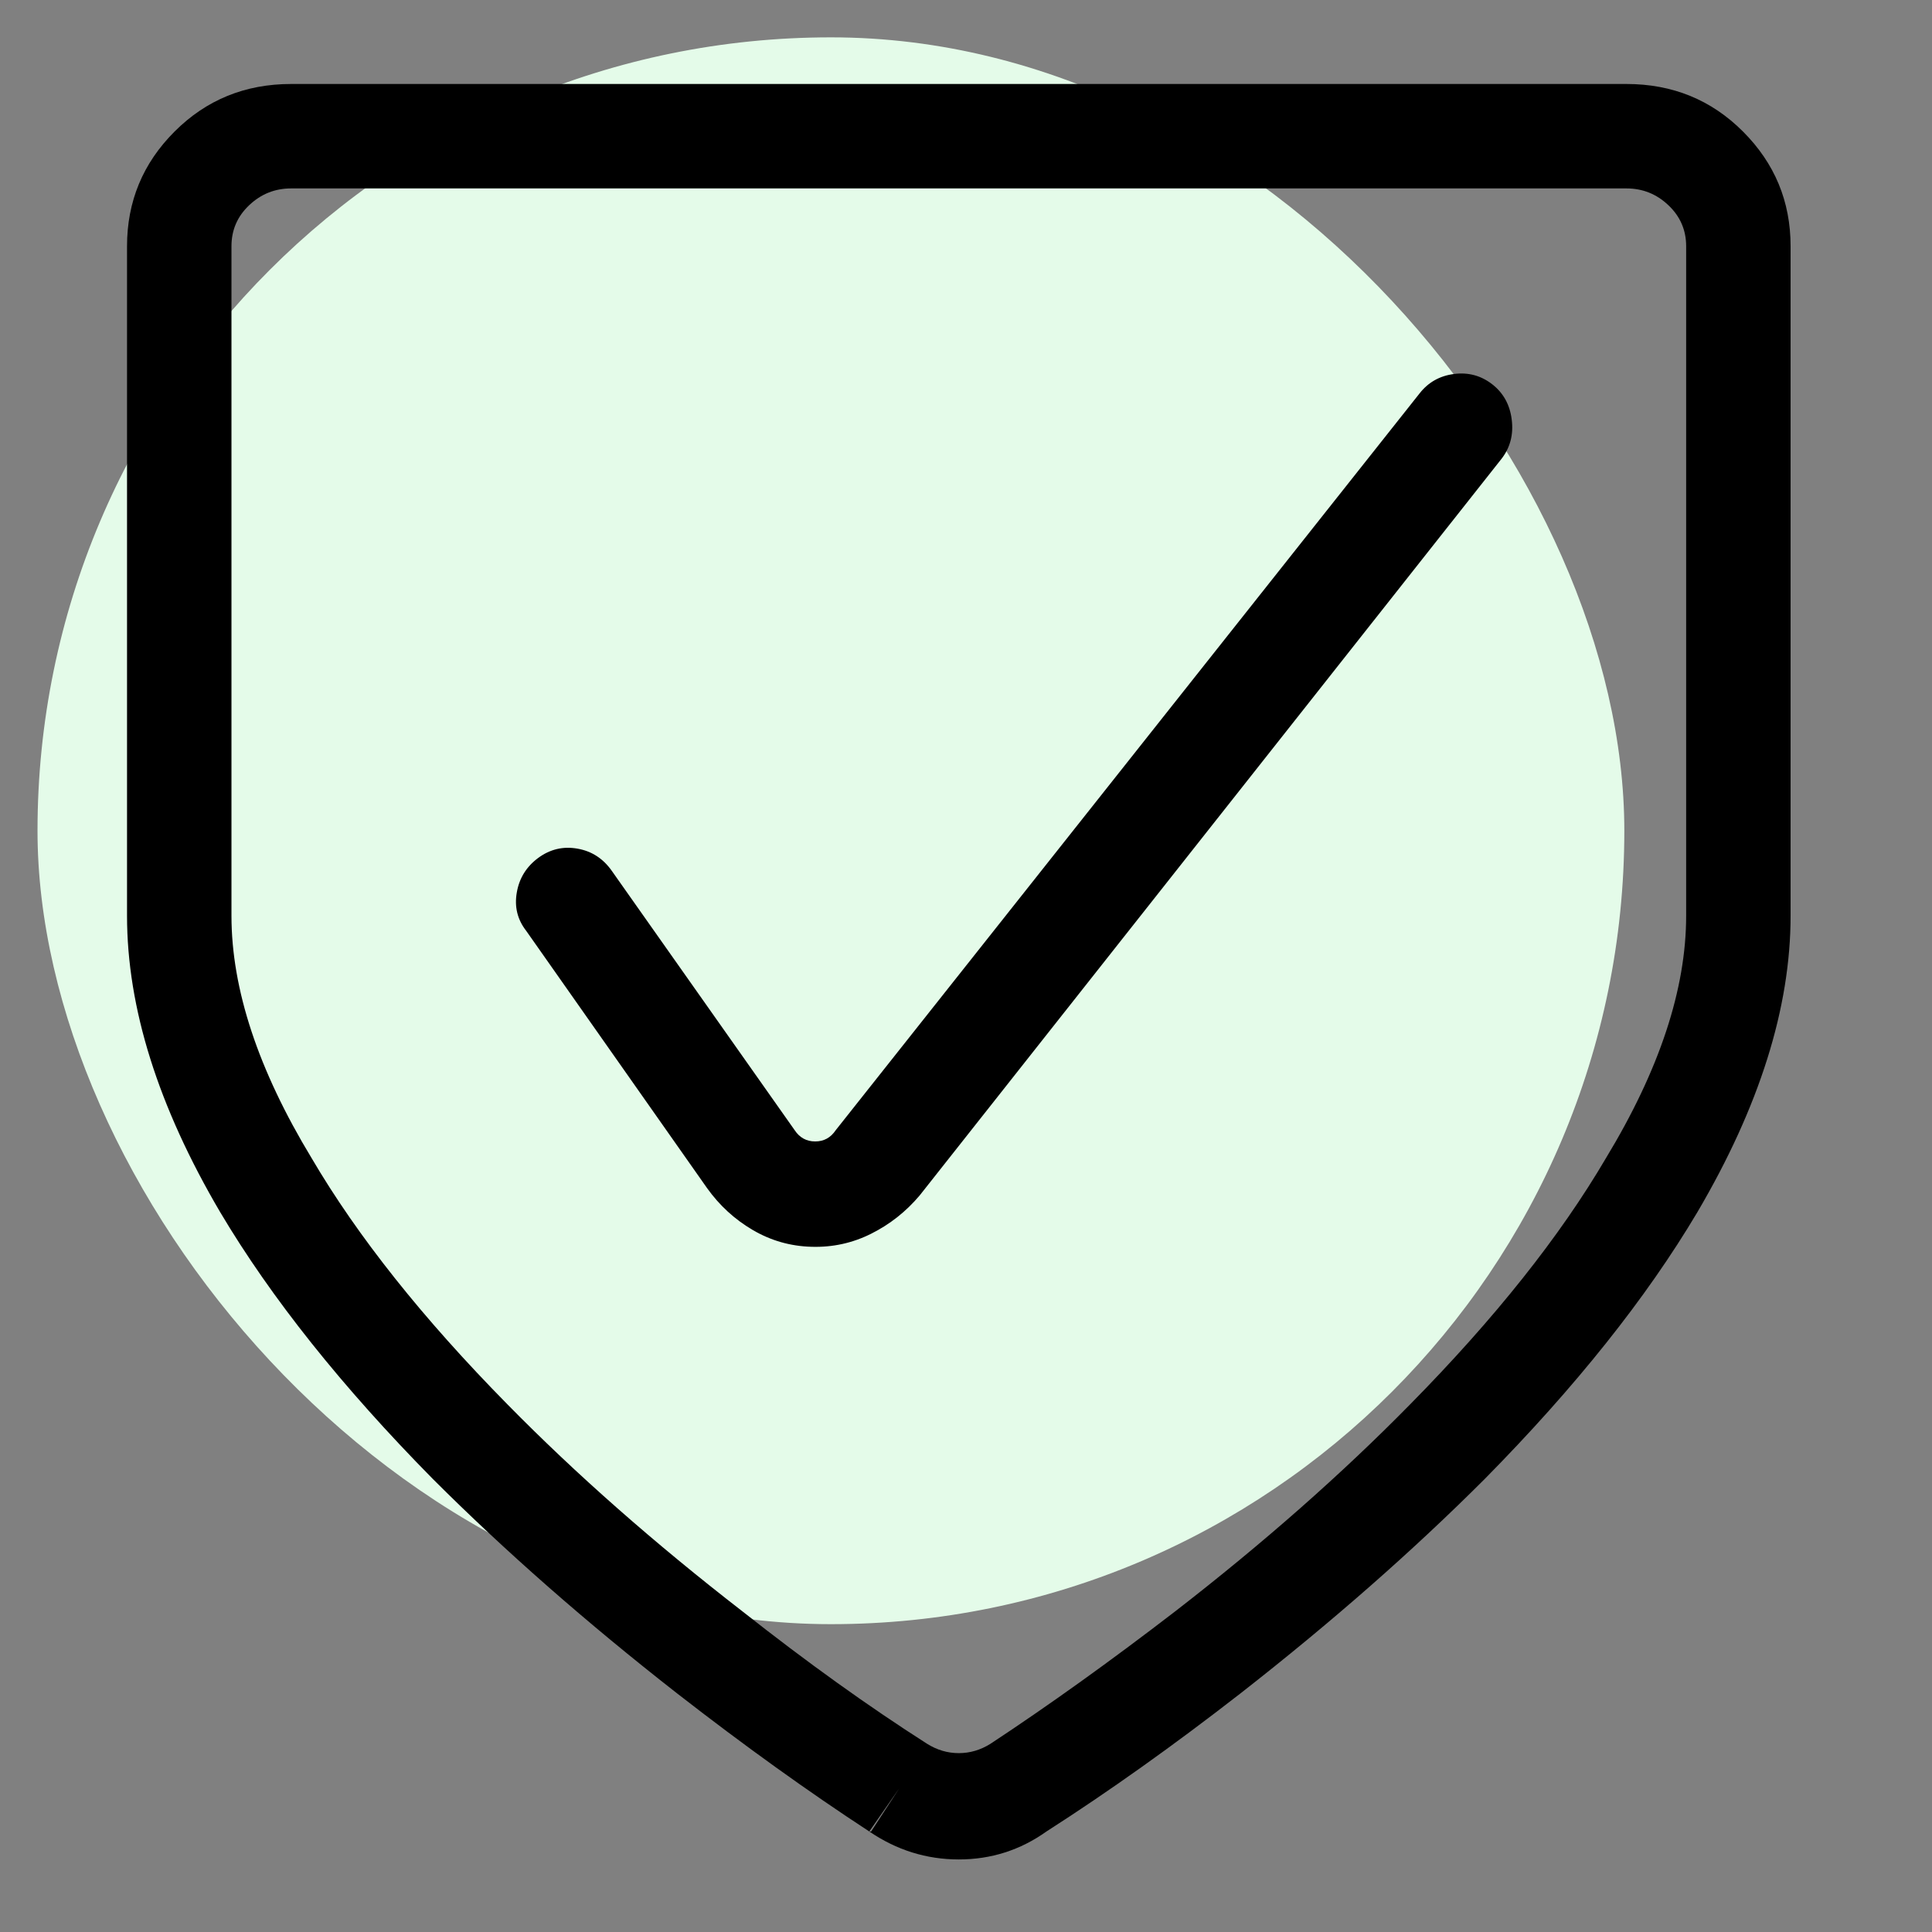 <?xml version="1.0" encoding="UTF-8"?> <svg xmlns="http://www.w3.org/2000/svg" width="36" height="36" viewBox="0 0 36 36" fill="none"><rect x="0" y="0" width="36" height="36" fill="#808080" stroke="none"/><rect x="0.699" y="0.696" width="29.568" height="29.568" rx="14.784" fill="#E4FBE9"></rect><path d="M27.805 7.16C28.013 7.322 28.135 7.542 28.169 7.82C28.204 8.098 28.14 8.341 27.978 8.55L17.136 22.276C16.881 22.578 16.58 22.815 16.232 22.989C15.885 23.163 15.514 23.244 15.12 23.232C14.726 23.221 14.362 23.116 14.026 22.919C13.69 22.722 13.406 22.462 13.174 22.137L9.803 17.342C9.641 17.133 9.583 16.896 9.63 16.629C9.676 16.363 9.809 16.149 10.029 15.986C10.249 15.824 10.493 15.766 10.759 15.813C11.025 15.859 11.24 15.998 11.402 16.23L14.808 21.06C14.9 21.199 15.028 21.269 15.19 21.269C15.352 21.269 15.479 21.199 15.572 21.06L26.449 7.334C26.611 7.125 26.826 7.003 27.092 6.969C27.358 6.934 27.596 6.998 27.805 7.16ZM2.367 4.588C2.367 3.754 2.662 3.042 3.253 2.451C3.844 1.86 4.568 1.565 5.425 1.565H30.306C31.164 1.565 31.888 1.86 32.478 2.451C33.069 3.042 33.365 3.754 33.365 4.588V17.064C33.365 18.778 32.785 20.62 31.627 22.589C30.677 24.188 29.357 25.844 27.665 27.559C26.322 28.902 24.804 30.234 23.113 31.555C21.862 32.528 20.657 33.385 19.499 34.127C19.012 34.474 18.468 34.648 17.866 34.648C17.263 34.648 16.707 34.474 16.198 34.127H16.232L16.754 33.327L16.198 34.127C15.062 33.385 13.869 32.528 12.618 31.555C10.927 30.234 9.41 28.902 8.066 27.559C6.375 25.844 5.054 24.188 4.104 22.589C2.946 20.62 2.367 18.778 2.367 17.064V4.588ZM5.425 3.511C5.124 3.511 4.863 3.615 4.643 3.824C4.423 4.032 4.313 4.287 4.313 4.588V17.064C4.313 18.431 4.811 19.937 5.807 21.581C6.664 23.041 7.881 24.57 9.456 26.169C10.73 27.466 12.19 28.752 13.835 30.026C15.039 30.976 16.186 31.798 17.275 32.493C17.46 32.609 17.657 32.667 17.866 32.667C18.074 32.667 18.271 32.609 18.456 32.493C19.545 31.775 20.692 30.953 21.897 30.026C23.542 28.752 25.001 27.466 26.275 26.169C27.851 24.57 29.067 23.041 29.924 21.581C30.921 19.937 31.419 18.431 31.419 17.064V4.588C31.419 4.287 31.308 4.032 31.088 3.824C30.868 3.615 30.608 3.511 30.306 3.511H5.425Z" fill="black"></path></svg> 